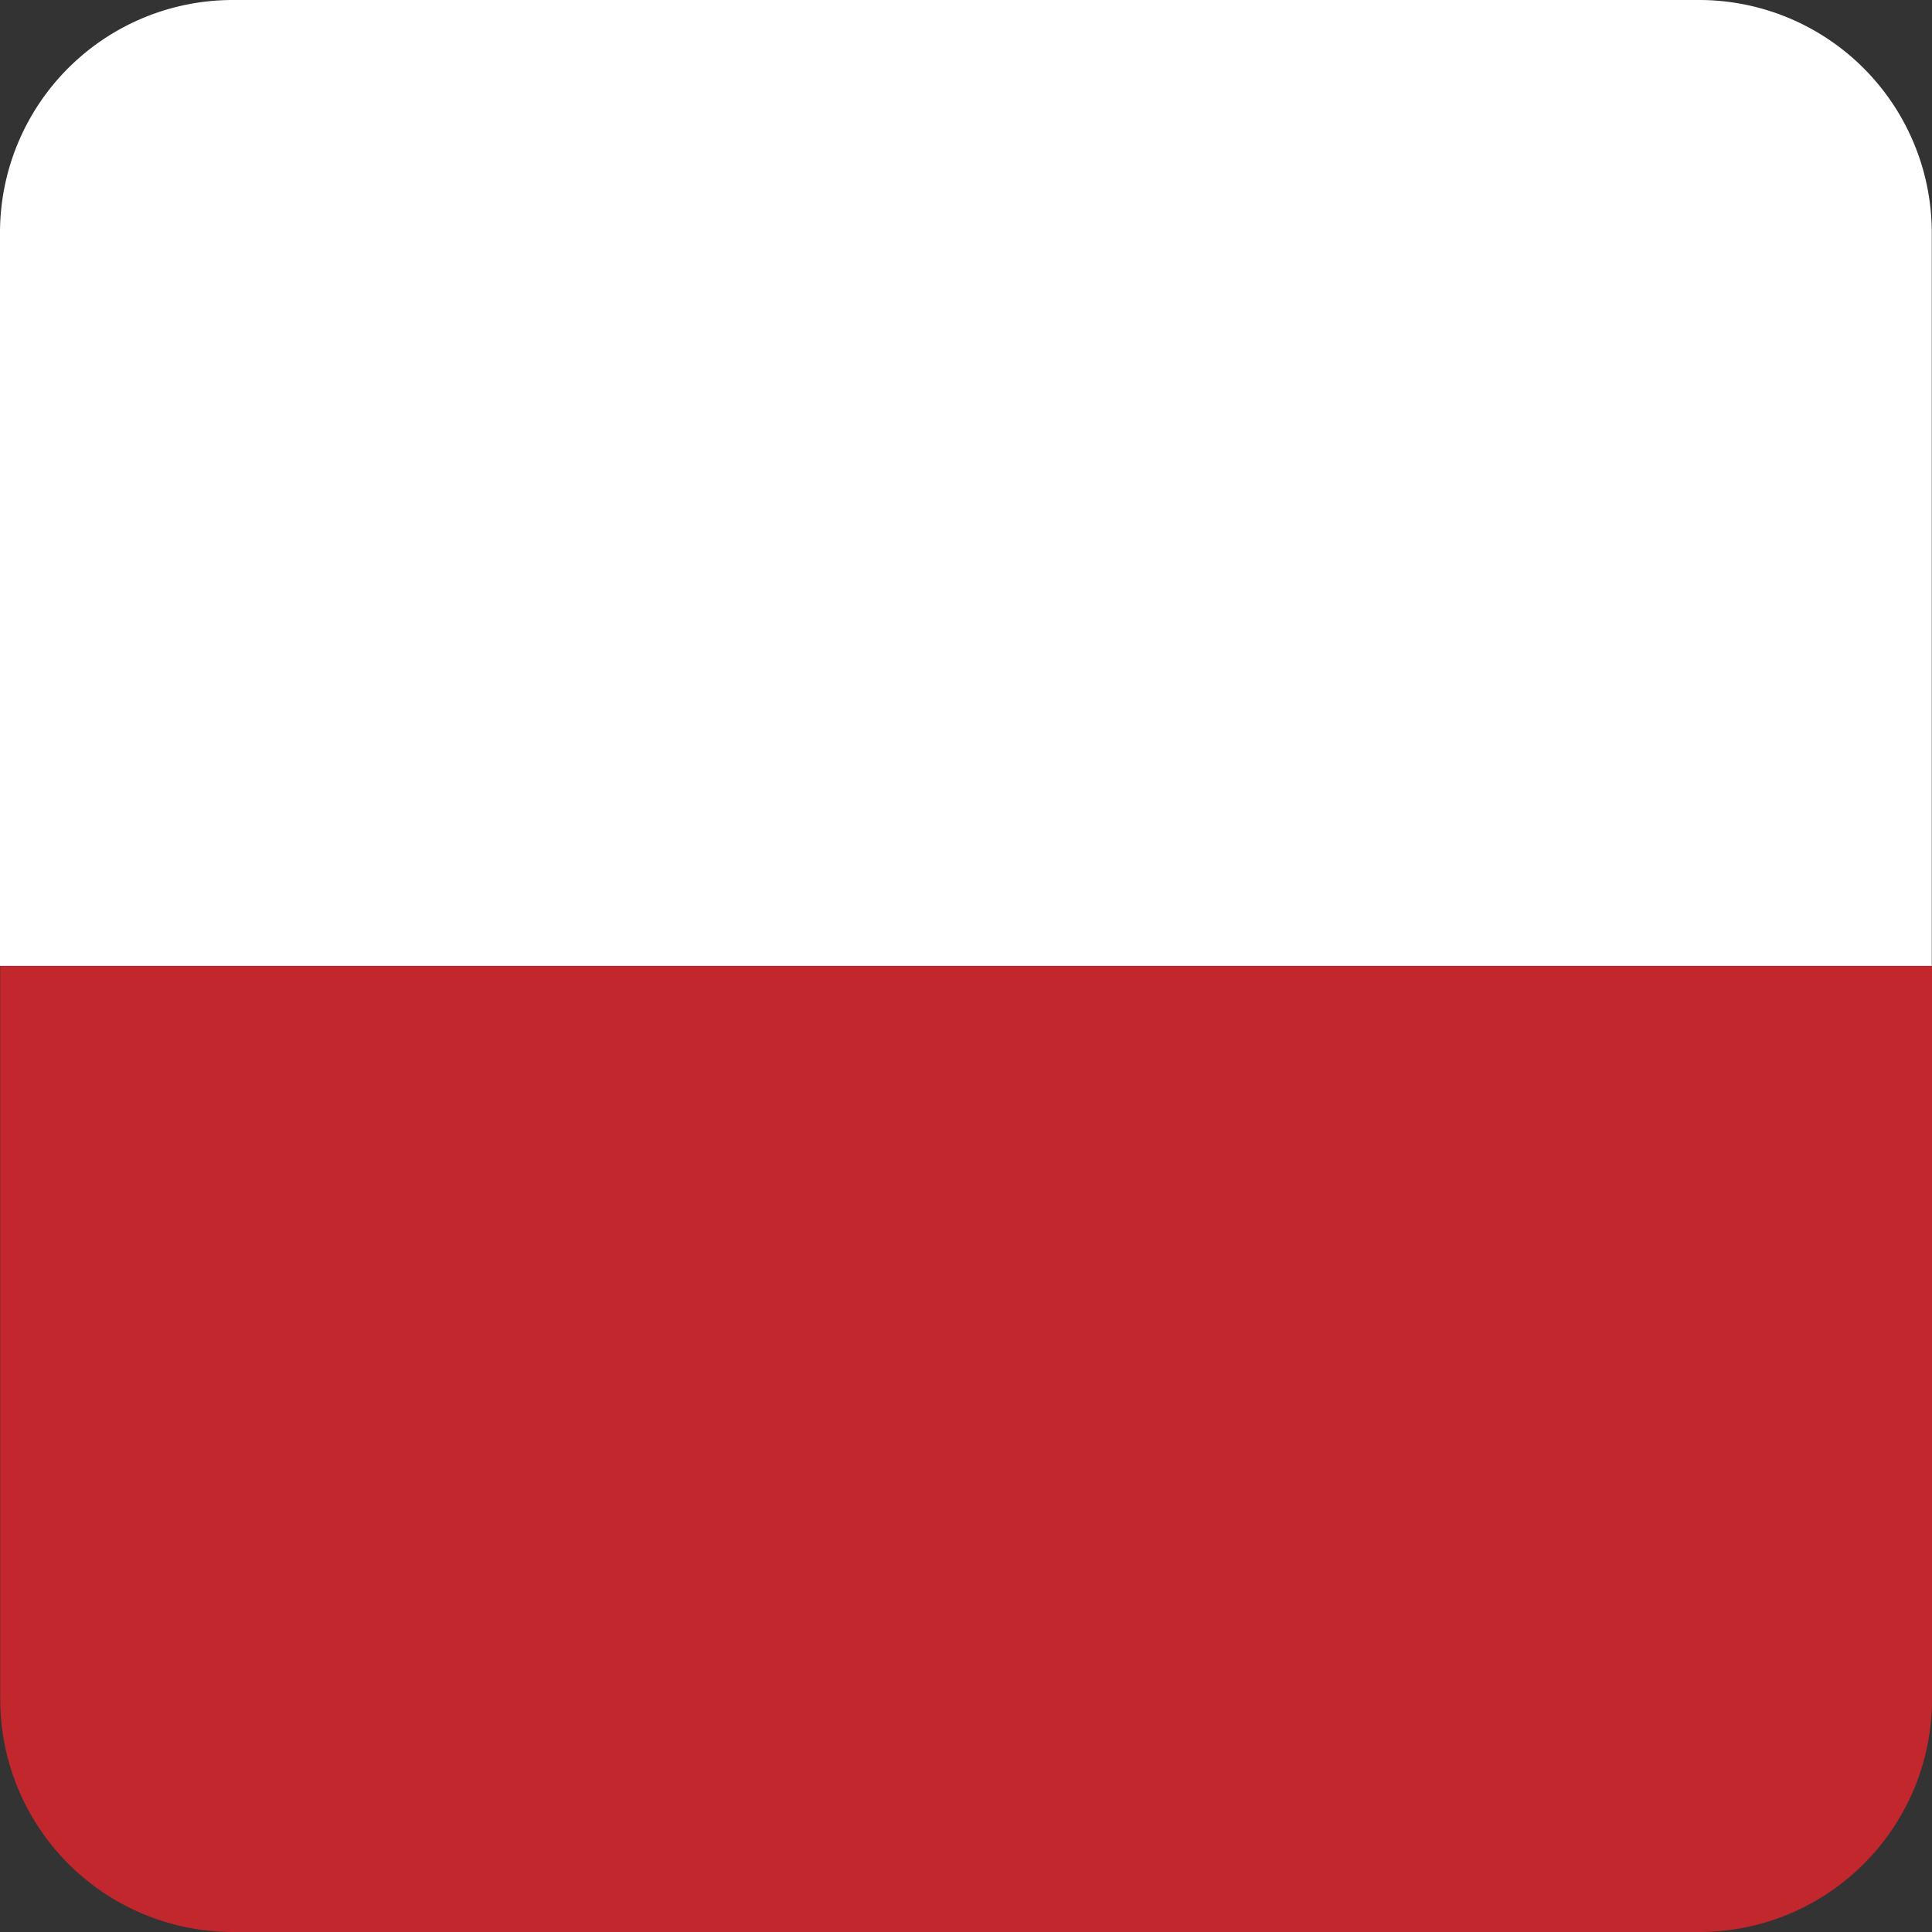<svg xmlns="http://www.w3.org/2000/svg" viewBox="0 0 83.01 83.01"><rect x="0" y="0" width="83.01" height="83.01" fill="#333333" stroke="none"/><defs><style>.cls-1{fill:#fff;}.cls-2{fill:#c1272d;}</style></defs><g id="Warstwa_2" data-name="Warstwa 2"><g id="Detale"><path class="cls-1" d="M10,0H73A10,10,0,0,1,83,10V41.5a0,0,0,0,1,0,0H0a0,0,0,0,1,0,0V10A10,10,0,0,1,10,0Z"/><path class="cls-2" d="M10,41.5H73a10,10,0,0,1,10,10V83a0,0,0,0,1,0,0H0a0,0,0,0,1,0,0V51.5A10,10,0,0,1,10,41.5Z" transform="translate(83.01 124.51) rotate(180)"/></g></g></svg>